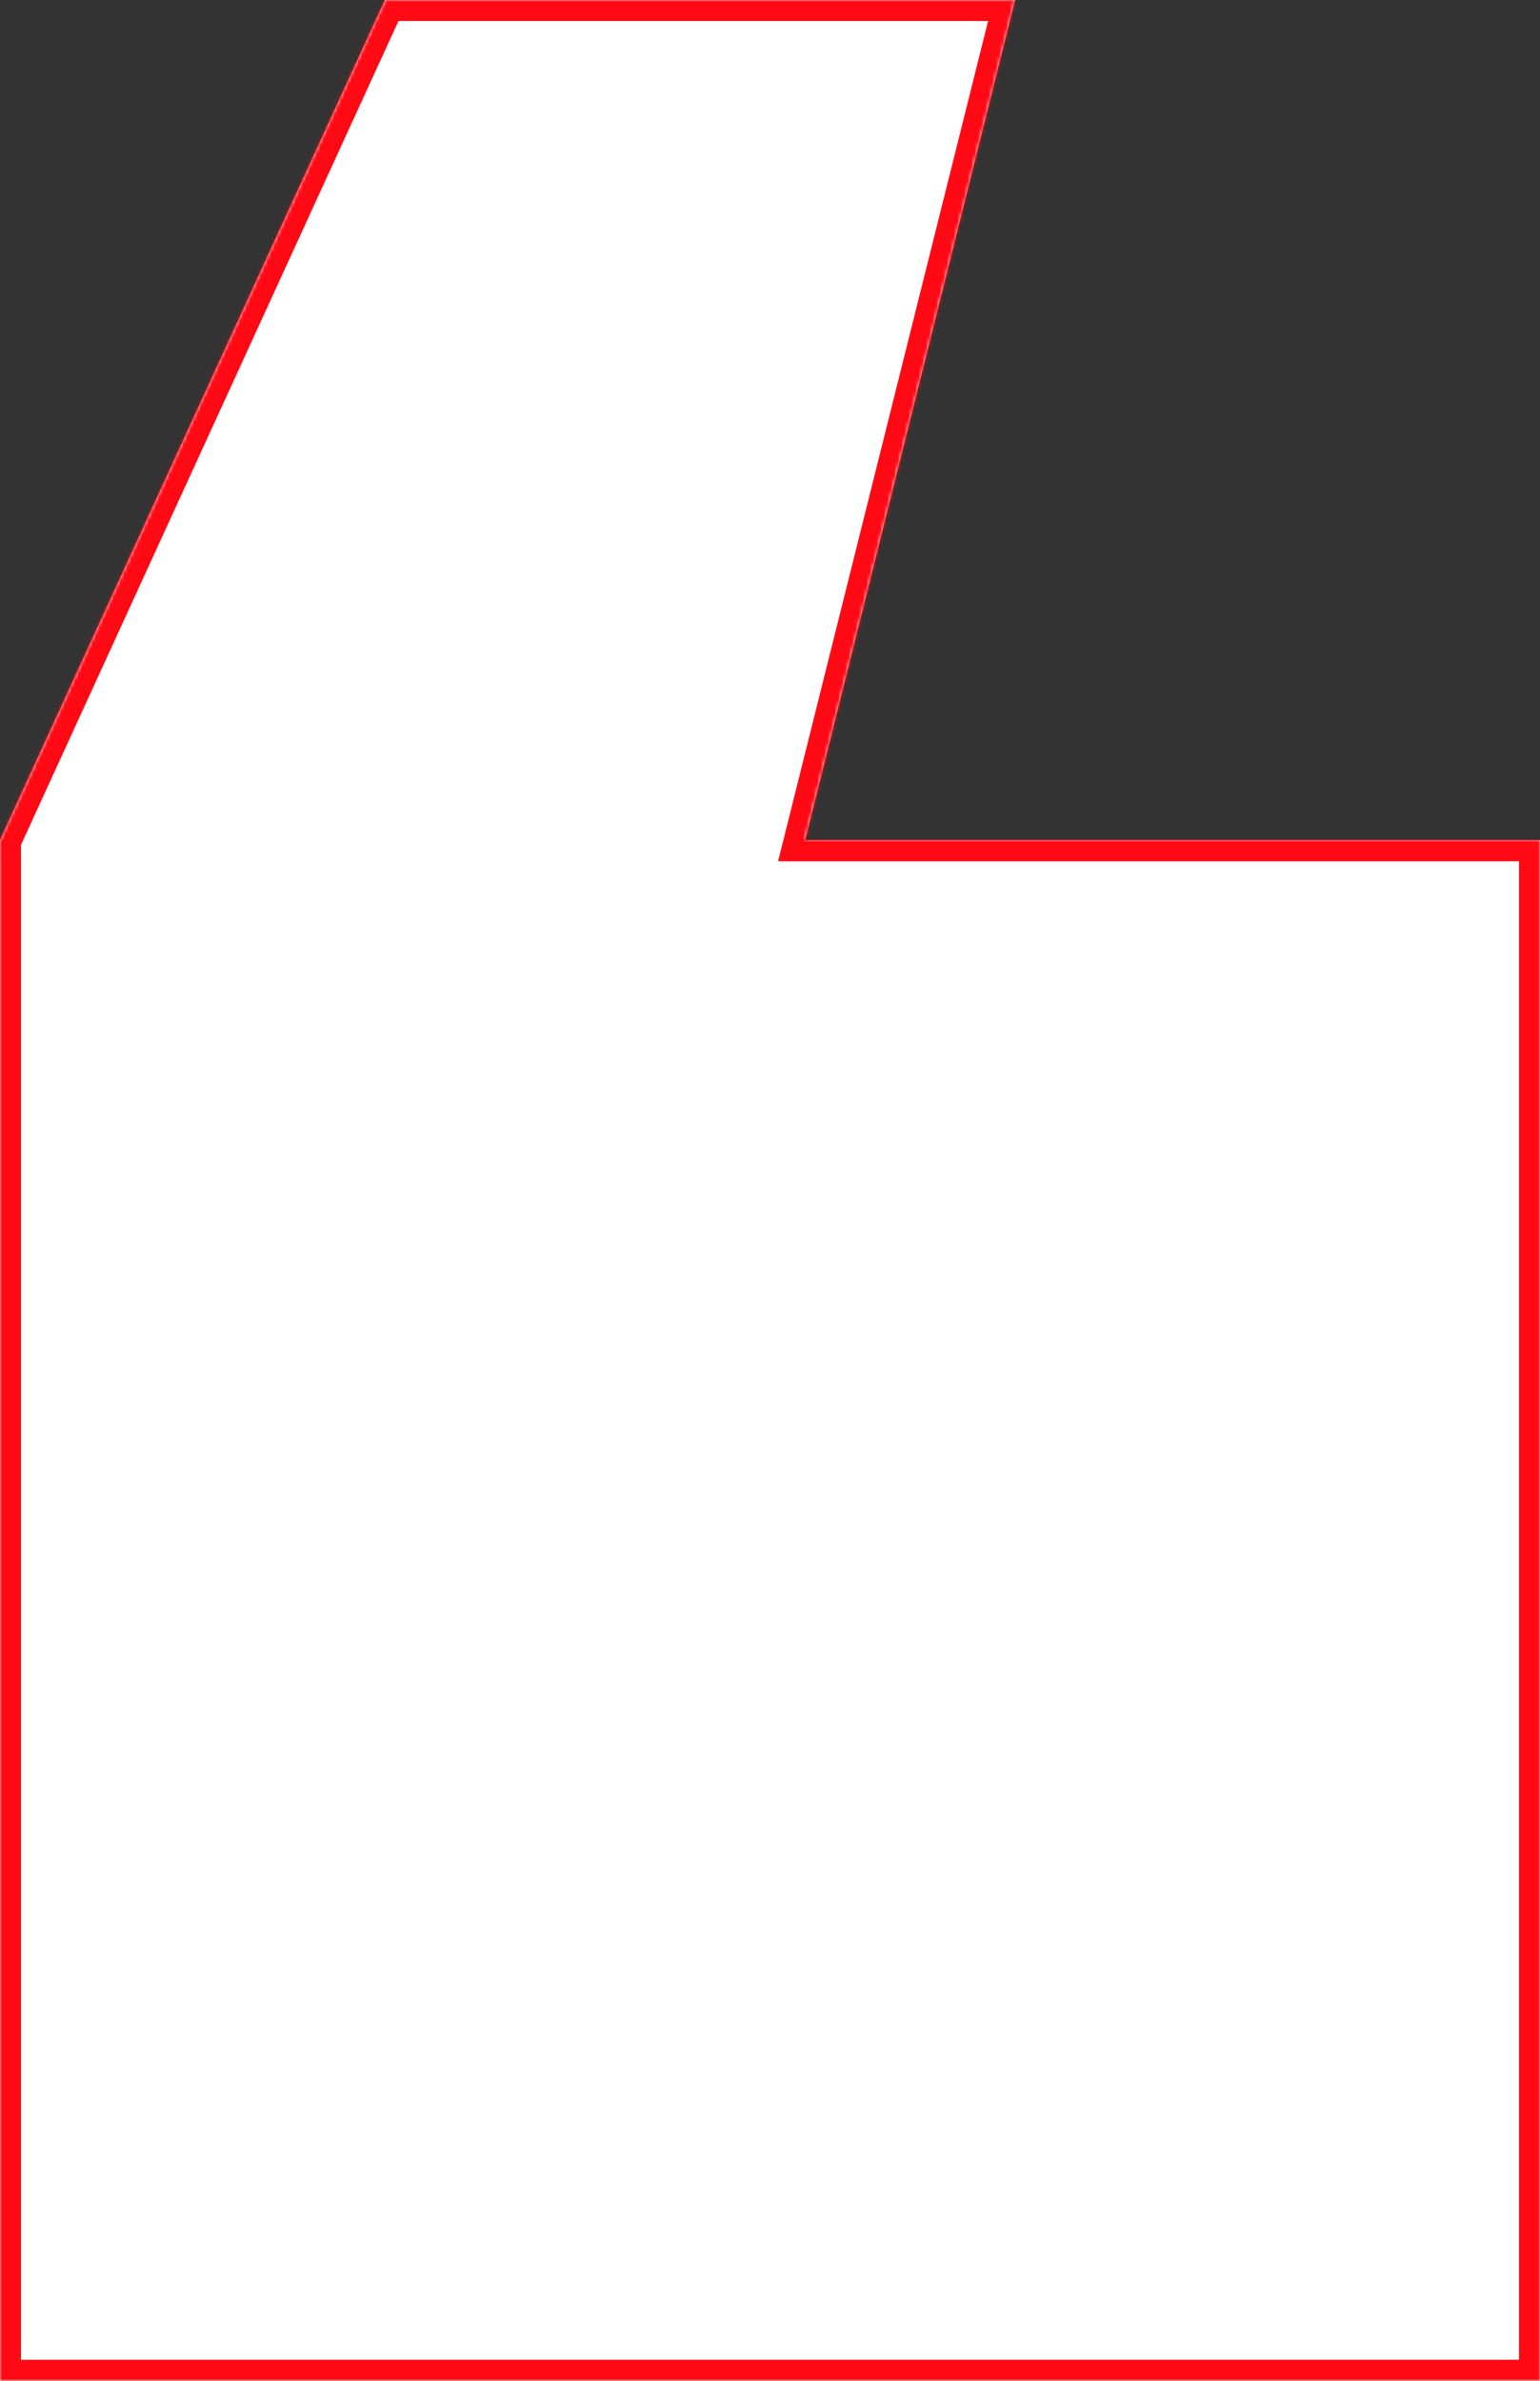 <?xml version="1.0" encoding="UTF-8"?> <svg xmlns="http://www.w3.org/2000/svg" width="440" height="680" viewBox="0 0 440 680" fill="none"><rect x="0" y="0" width="440" height="680" fill="#333333" stroke="none"/><mask id="path-1-inside-1_2438_629" fill="white"><path fill-rule="evenodd" clip-rule="evenodd" d="M290 0L230 240H440V680H0V240L110 0H290Z"></path></mask><path fill-rule="evenodd" clip-rule="evenodd" d="M290 0L230 240H440V680H0V240L110 0H290Z" fill="white"></path><path d="M230 240L224.179 238.545L222.315 246H230V240ZM290 0L295.821 1.455L297.685 -6H290V0ZM440 240H446V234H440V240ZM440 680V686H446V680H440ZM0 680H-6V686H0V680ZM0 240L-5.454 237.5L-6 238.69V240H0ZM110 0V-6H106.15L104.546 -2.5L110 0ZM235.821 241.455L295.821 1.455L284.179 -1.455L224.179 238.545L235.821 241.455ZM230 246H440V234H230V246ZM434 240V680H446V240H434ZM440 674H0V686H440V674ZM6 680V240H-6V680H6ZM104.546 -2.5L-5.454 237.5L5.454 242.5L115.454 2.5L104.546 -2.5ZM290 -6H110V6H290V-6Z" fill="#FF0915" mask="url(#path-1-inside-1_2438_629)"></path></svg> 